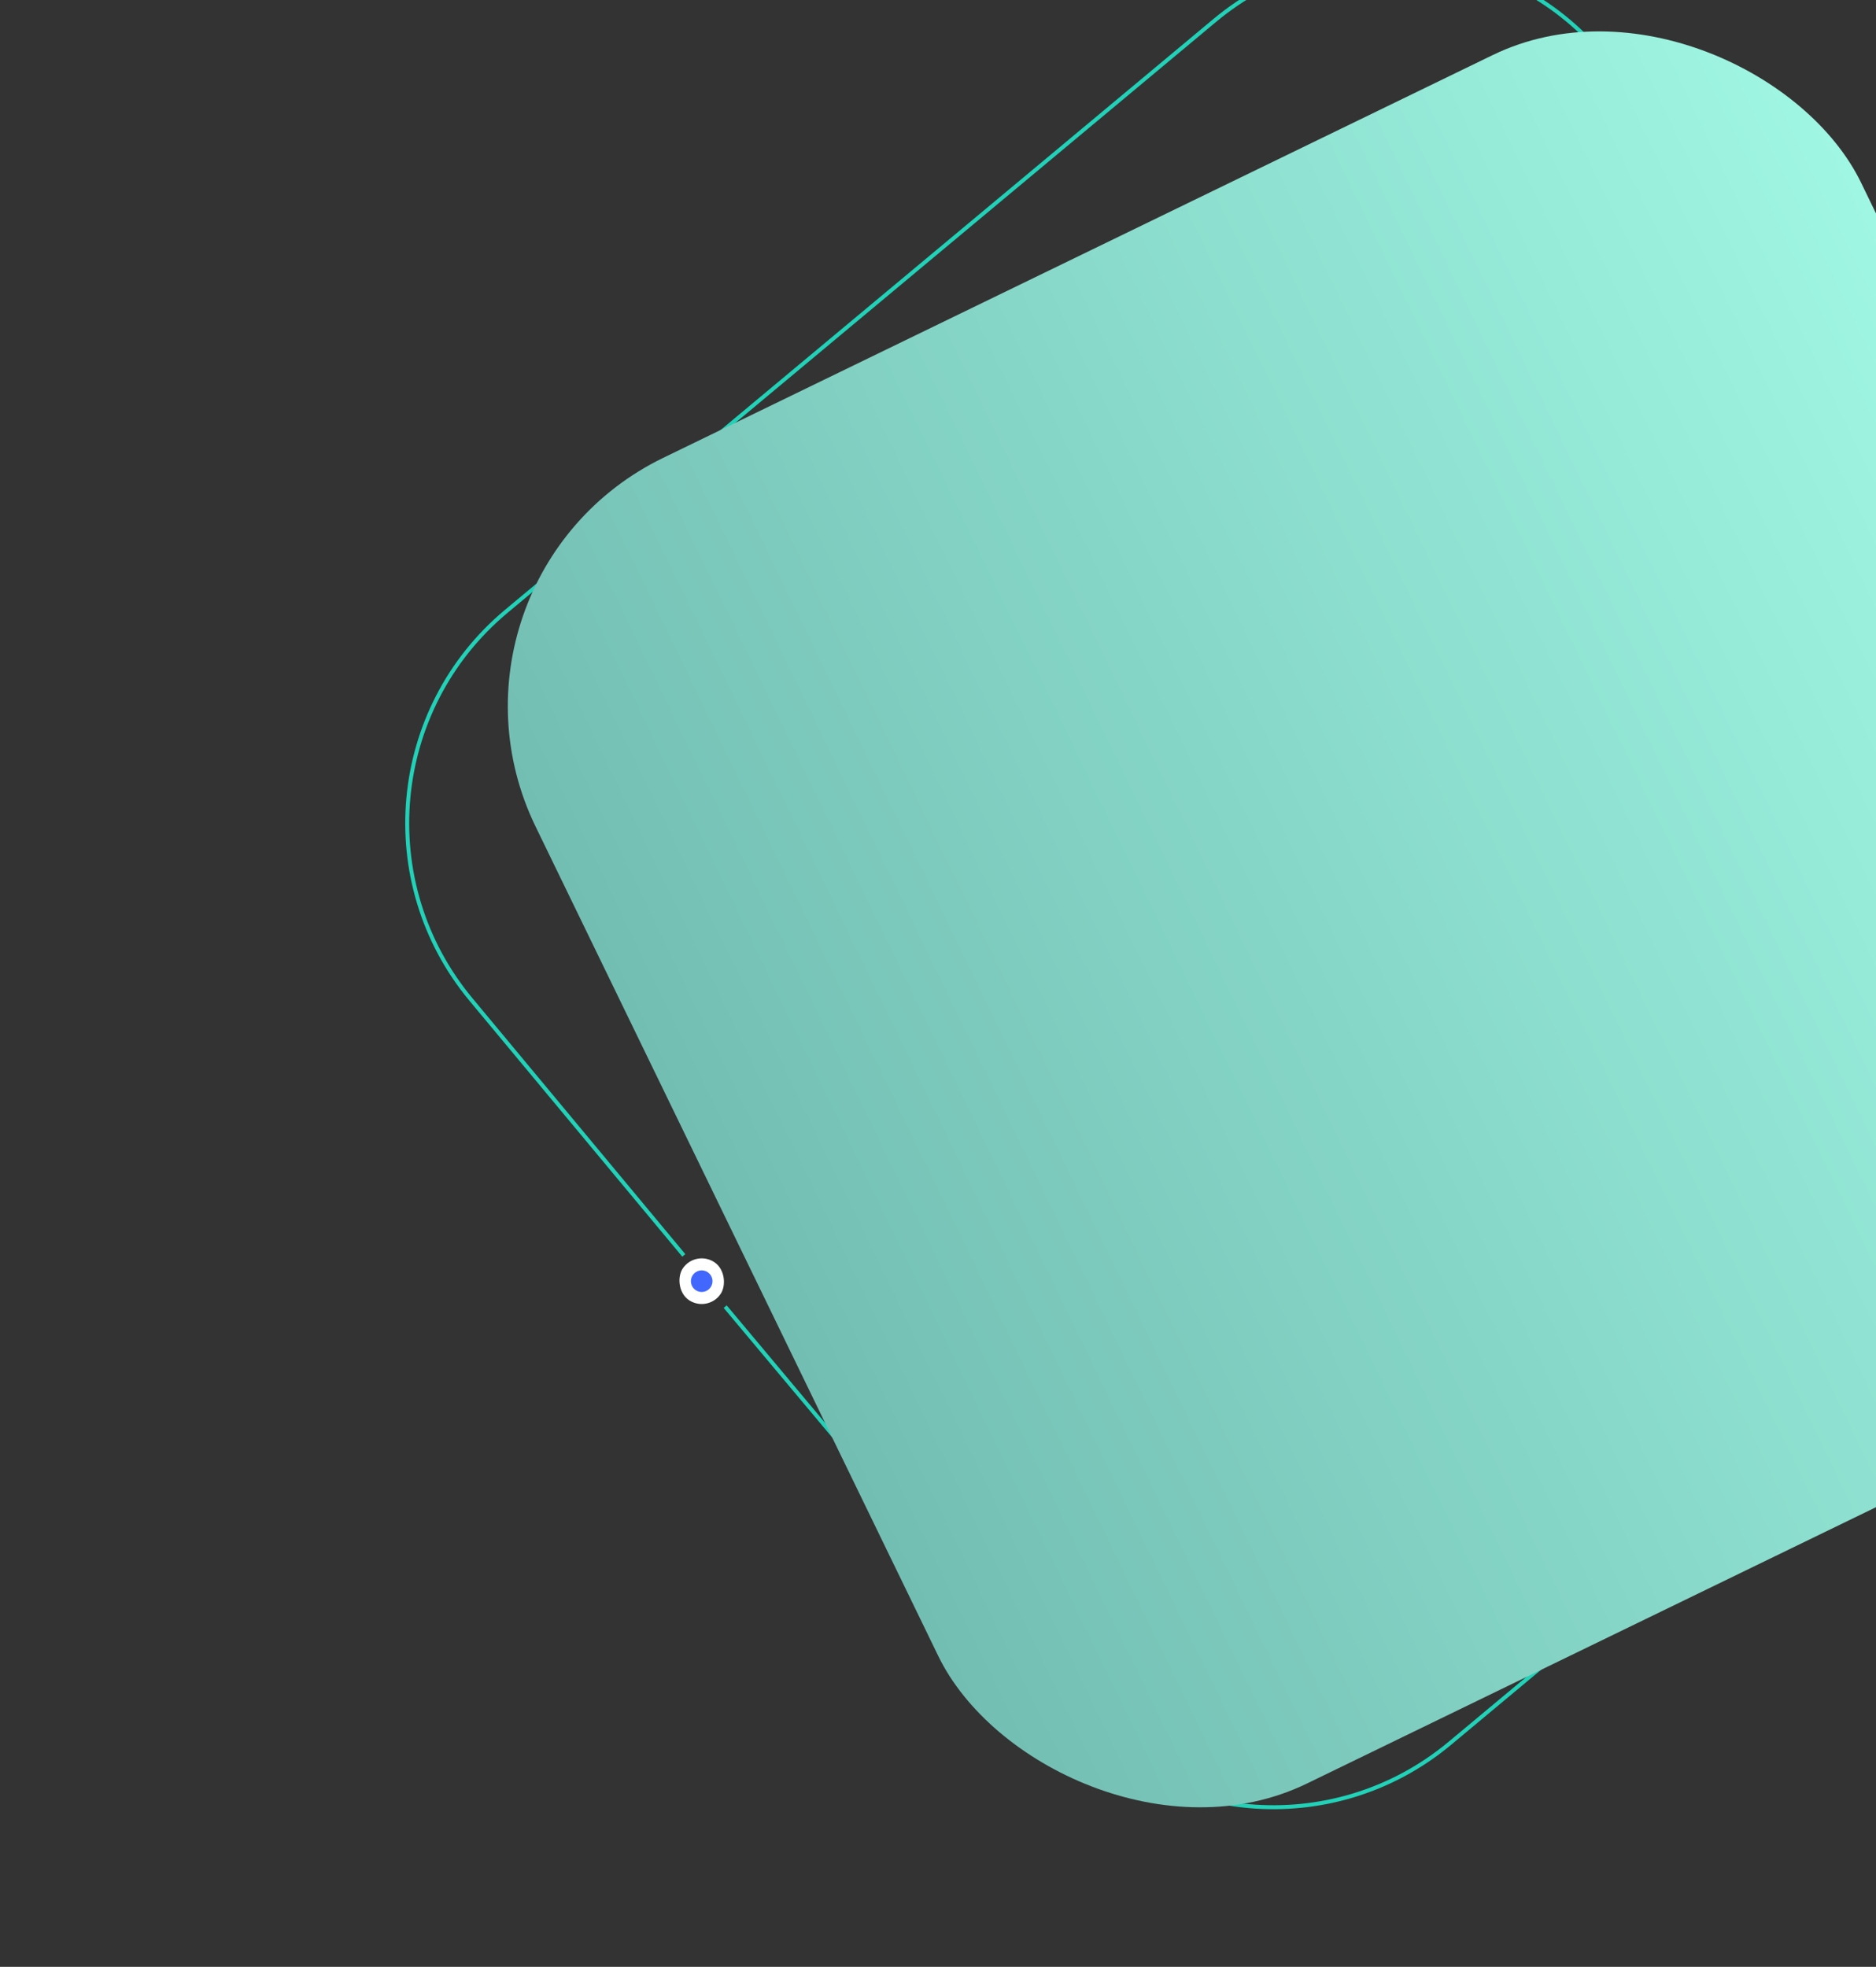 <svg width="476" height="499" viewBox="0 0 476 499" fill="none" xmlns="http://www.w3.org/2000/svg">
<rect x="0" y="0" width="476" height="499" fill="#333333" stroke="none"/>
<path d="M184 331.5L269.414 433.453C294.201 463.04 338.261 466.979 367.904 442.258L547.652 292.358C577.343 267.597 581.339 223.456 556.579 193.766L406.779 14.139C382.019 -15.551 337.878 -19.548 308.187 5.212L128.493 155.069C98.829 179.807 94.809 223.897 119.509 253.593L173.5 318.5" stroke="#21D2B8"/>
<rect x="179.592" y="333.087" width="11.584" height="11.584" rx="5.792" transform="rotate(-145.898 179.592 333.087)" fill="white"/>
<circle cx="178.043" cy="325.043" r="2.742" transform="rotate(-145.898 178.043 325.043)" fill="#4167FD"/>
<rect x="604.968" y="319.765" width="373.893" height="373.893" rx="70" transform="rotate(154.102 604.968 319.765)" fill="url(#paint0_linear_1_261)"/>
<defs>
<linearGradient id="paint0_linear_1_261" x1="604.968" y1="506.712" x2="978.86" y2="506.712" gradientUnits="userSpaceOnUse">
<stop stop-color="#9FF6E2"/>
<stop offset="1" stop-color="#73BEB3"/>
</linearGradient>
</defs>
</svg>
